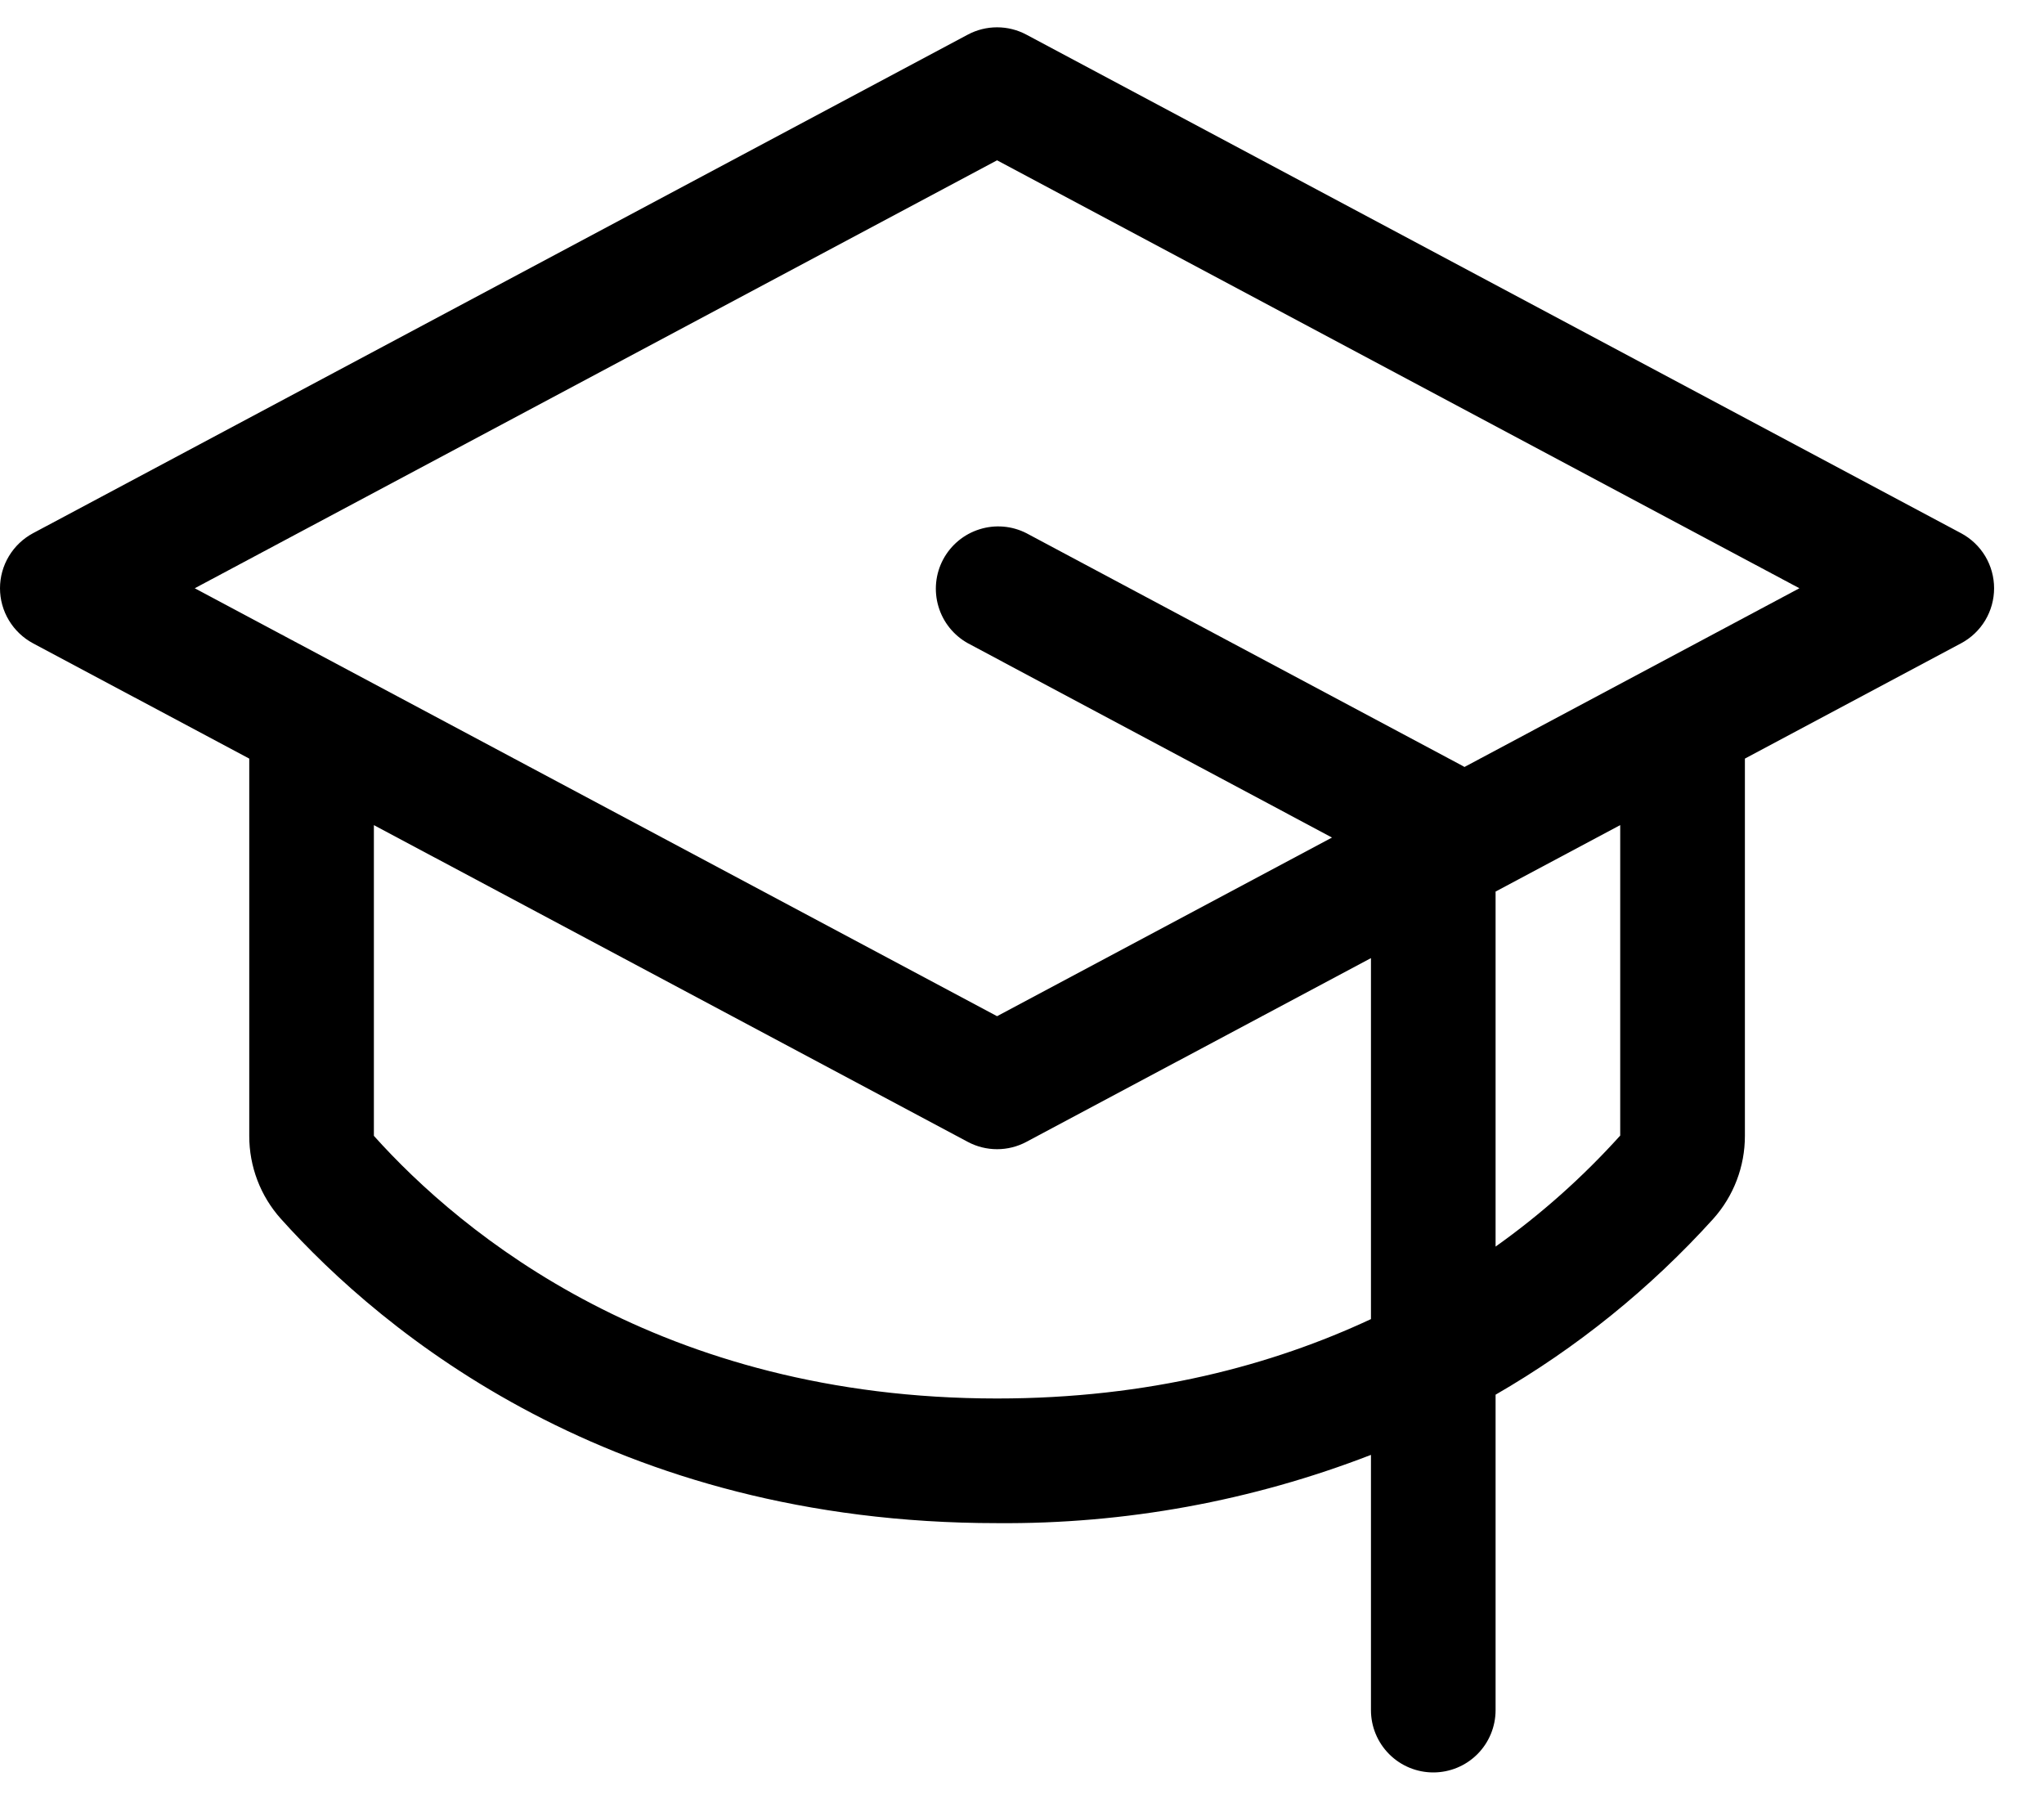 <svg width="36" height="32" viewBox="0 0 36 32" fill="none" xmlns="http://www.w3.org/2000/svg">
<path d="M34.54 9.39L18.077 0.61C17.918 0.525 17.741 0.481 17.561 0.481C17.381 0.481 17.204 0.525 17.045 0.61L0.581 9.39C0.406 9.484 0.259 9.624 0.157 9.794C0.054 9.965 0 10.16 0 10.359C0 10.558 0.054 10.753 0.157 10.924C0.259 11.094 0.406 11.234 0.581 11.328L4.39 13.359V20.002C4.389 20.541 4.587 21.062 4.947 21.463C6.744 23.465 10.771 26.822 17.561 26.822C19.812 26.841 22.047 26.433 24.146 25.62V30.115C24.146 30.406 24.262 30.685 24.468 30.891C24.674 31.097 24.953 31.212 25.244 31.212C25.535 31.212 25.814 31.097 26.02 30.891C26.226 30.685 26.341 30.406 26.341 30.115V24.56C27.773 23.734 29.066 22.689 30.175 21.463C30.534 21.062 30.733 20.541 30.732 20.002V13.359L34.54 11.328C34.716 11.234 34.863 11.094 34.965 10.924C35.067 10.753 35.121 10.558 35.121 10.359C35.121 10.16 35.067 9.965 34.965 9.794C34.863 9.624 34.716 9.484 34.54 9.39ZM17.561 24.627C11.624 24.627 8.133 21.727 6.585 20.002V14.53L17.045 20.108C17.204 20.193 17.381 20.237 17.561 20.237C17.741 20.237 17.918 20.193 18.077 20.108L24.146 16.872V23.229C22.418 24.036 20.239 24.627 17.561 24.627ZM28.536 19.997C27.878 20.727 27.142 21.383 26.341 21.952V15.7L28.536 14.53V19.997ZM25.793 13.506L25.762 13.488L18.079 9.39C17.823 9.259 17.526 9.234 17.251 9.321C16.976 9.407 16.747 9.598 16.611 9.852C16.476 10.106 16.446 10.403 16.528 10.679C16.609 10.955 16.796 11.188 17.048 11.328L23.46 14.749L17.561 17.895L3.43 10.359L17.561 2.823L31.692 10.359L25.793 13.506Z" fill="black"/>
</svg>
